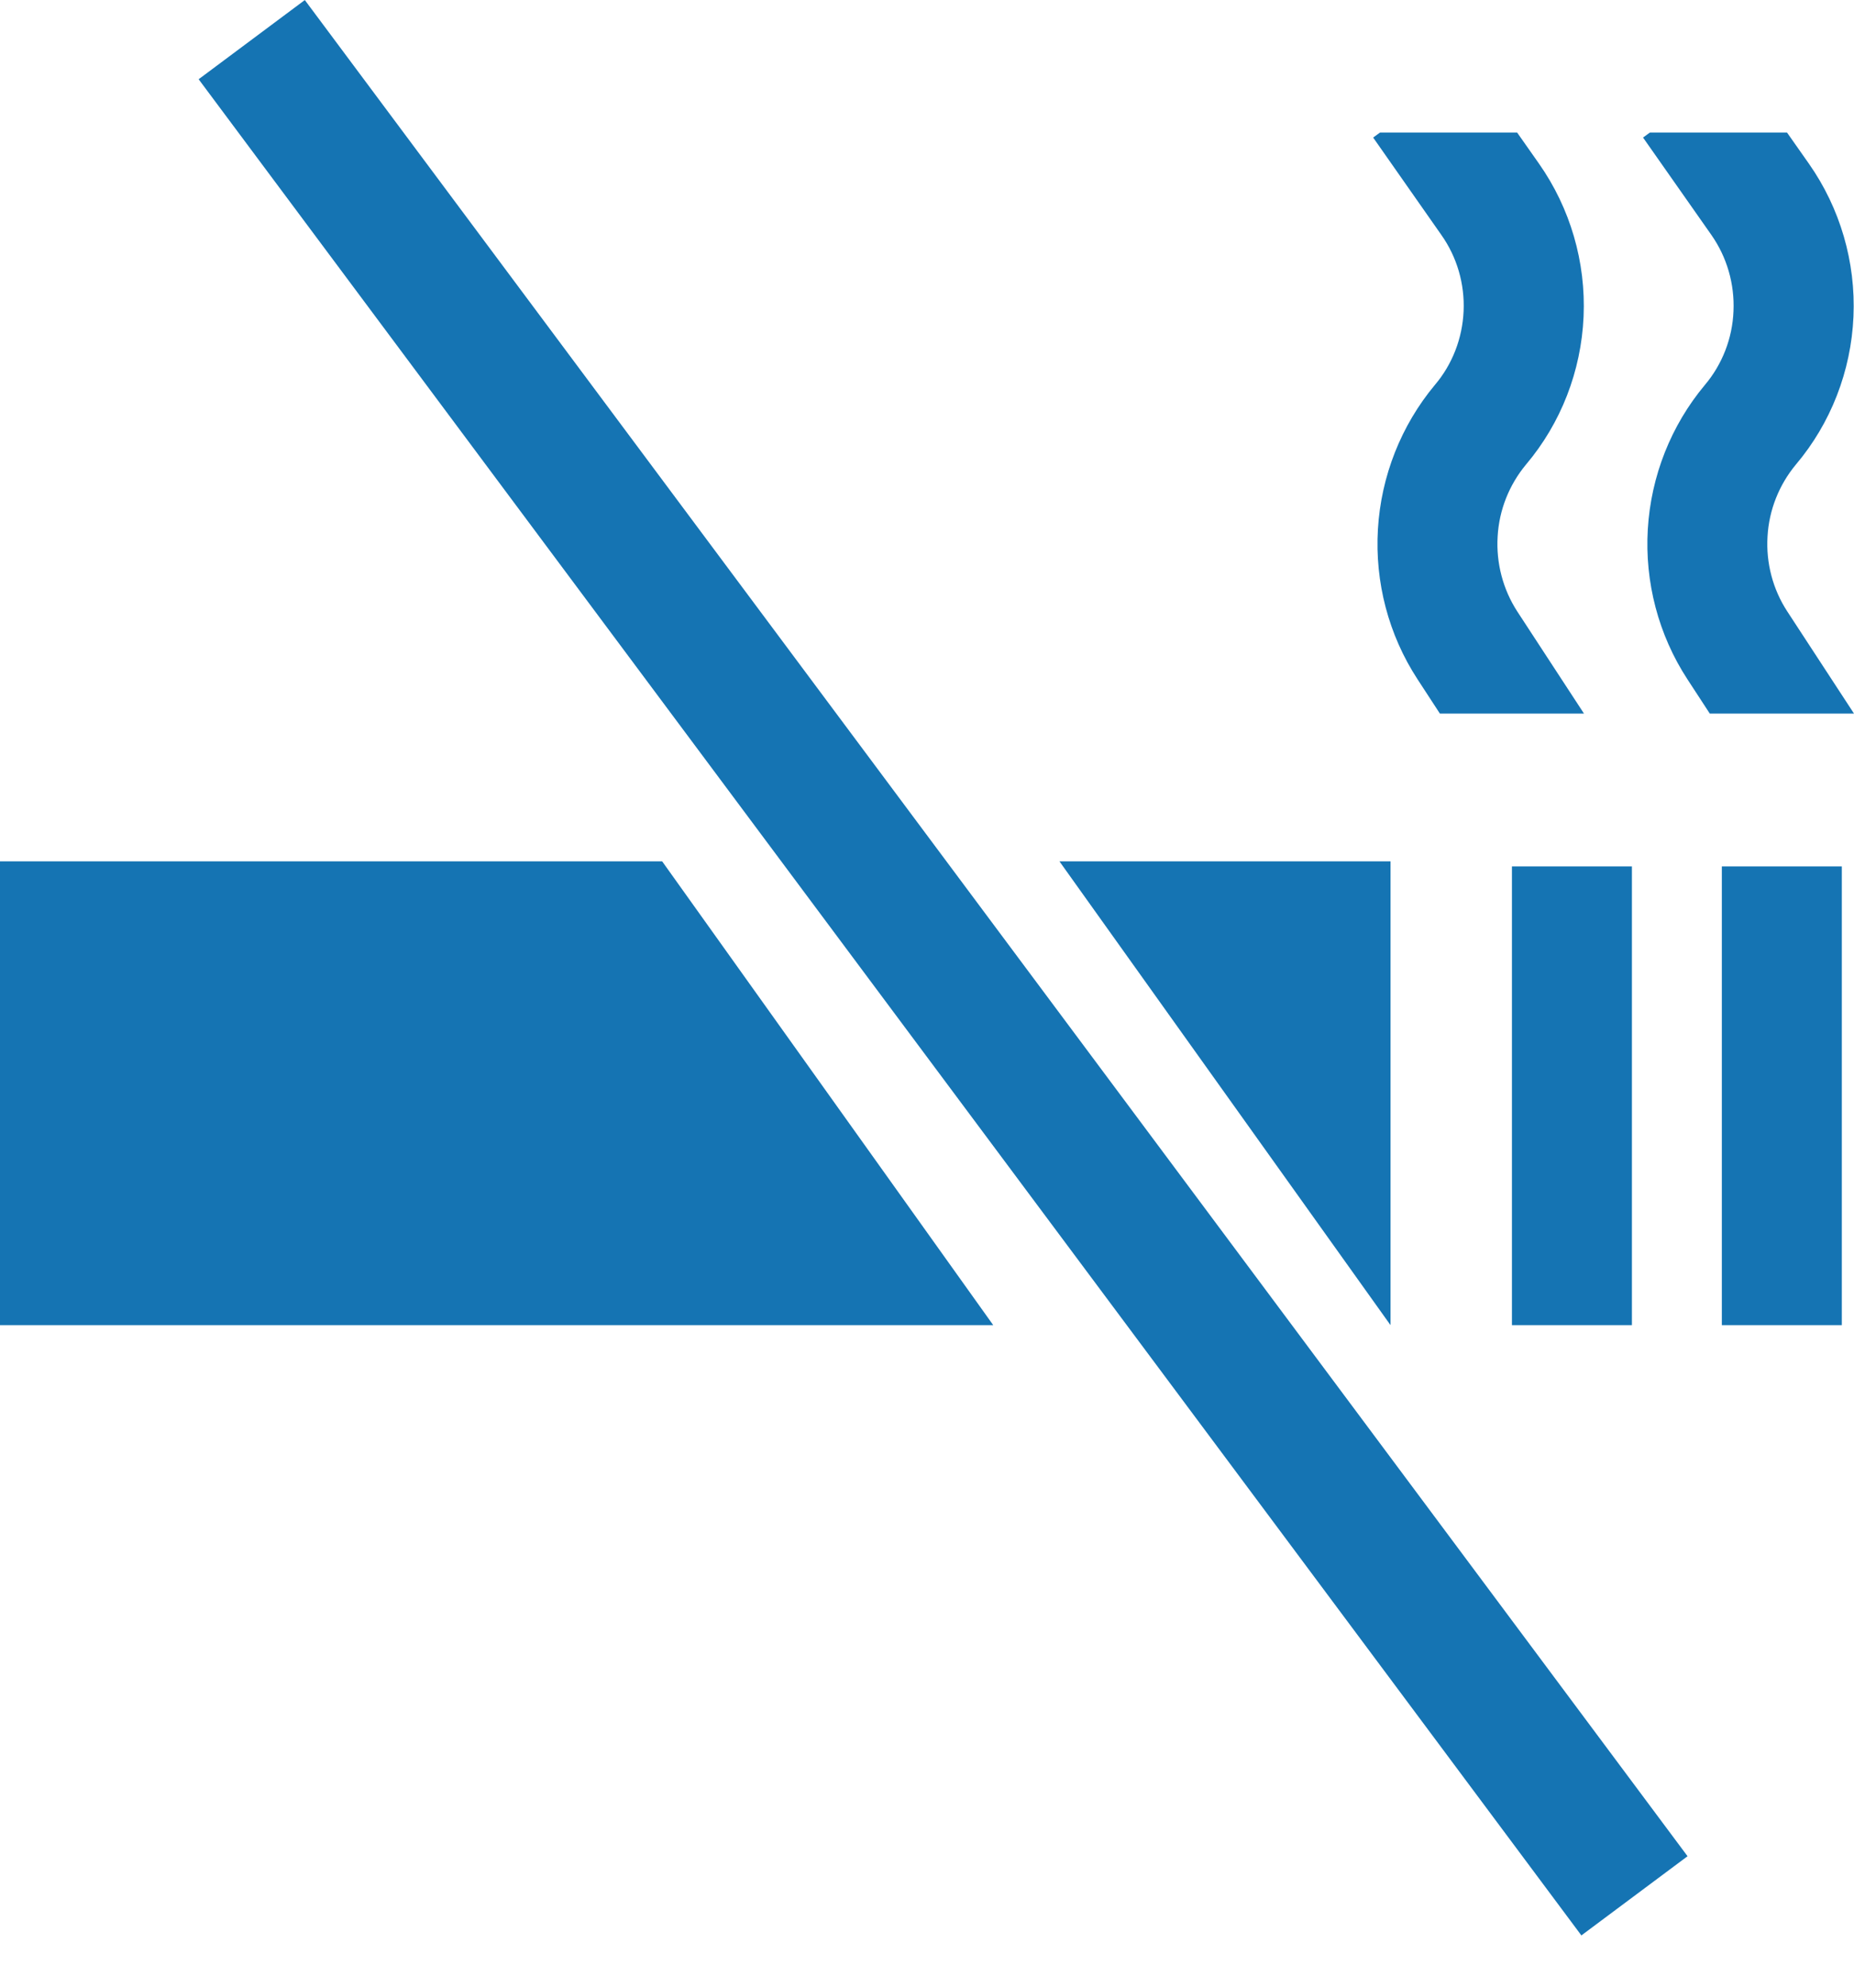 <svg width="14" height="15" viewBox="0 0 14 15" fill="none" xmlns="http://www.w3.org/2000/svg">
<path d="M11.417 6.538H12.323V10H11.417V6.538ZM13.002 6.538H13.908V10H13.002V6.538ZM11.457 4.614C11.349 4.447 11.297 4.249 11.309 4.049C11.32 3.849 11.396 3.659 11.523 3.506C11.787 3.194 11.94 2.8 11.958 2.389C11.976 1.977 11.857 1.571 11.622 1.236L11.456 1H10.421L10.369 1.038L10.884 1.773C11.002 1.94 11.061 2.142 11.052 2.348C11.043 2.553 10.967 2.75 10.835 2.905C10.58 3.211 10.429 3.593 10.405 3.993C10.381 4.394 10.486 4.792 10.704 5.126L10.873 5.385H11.961L11.457 4.614ZM13.496 4.614C13.387 4.447 13.335 4.249 13.347 4.049C13.358 3.849 13.434 3.659 13.561 3.506C13.825 3.194 13.978 2.8 13.996 2.389C14.014 1.977 13.895 1.571 13.66 1.236L13.494 1H12.459L12.407 1.038L12.923 1.773C13.04 1.94 13.099 2.142 13.09 2.348C13.082 2.553 13.005 2.75 12.874 2.905C12.618 3.211 12.467 3.593 12.443 3.993C12.419 4.394 12.524 4.792 12.742 5.126L12.911 5.385H14L13.496 4.614Z" fill="#1574B3"/>
<rect x="1.5" y="0.598" width="1" height="17.471" transform="rotate(-36.701 1.5 0.598)" fill="#1574B3"/>
<path d="M5 6.5H0V10H7.5L5 6.5Z" fill="#1574B3"/>
<path d="M10.5 6.5H8L10.5 10V6.5Z" fill="#1574B3"/>
</svg>
